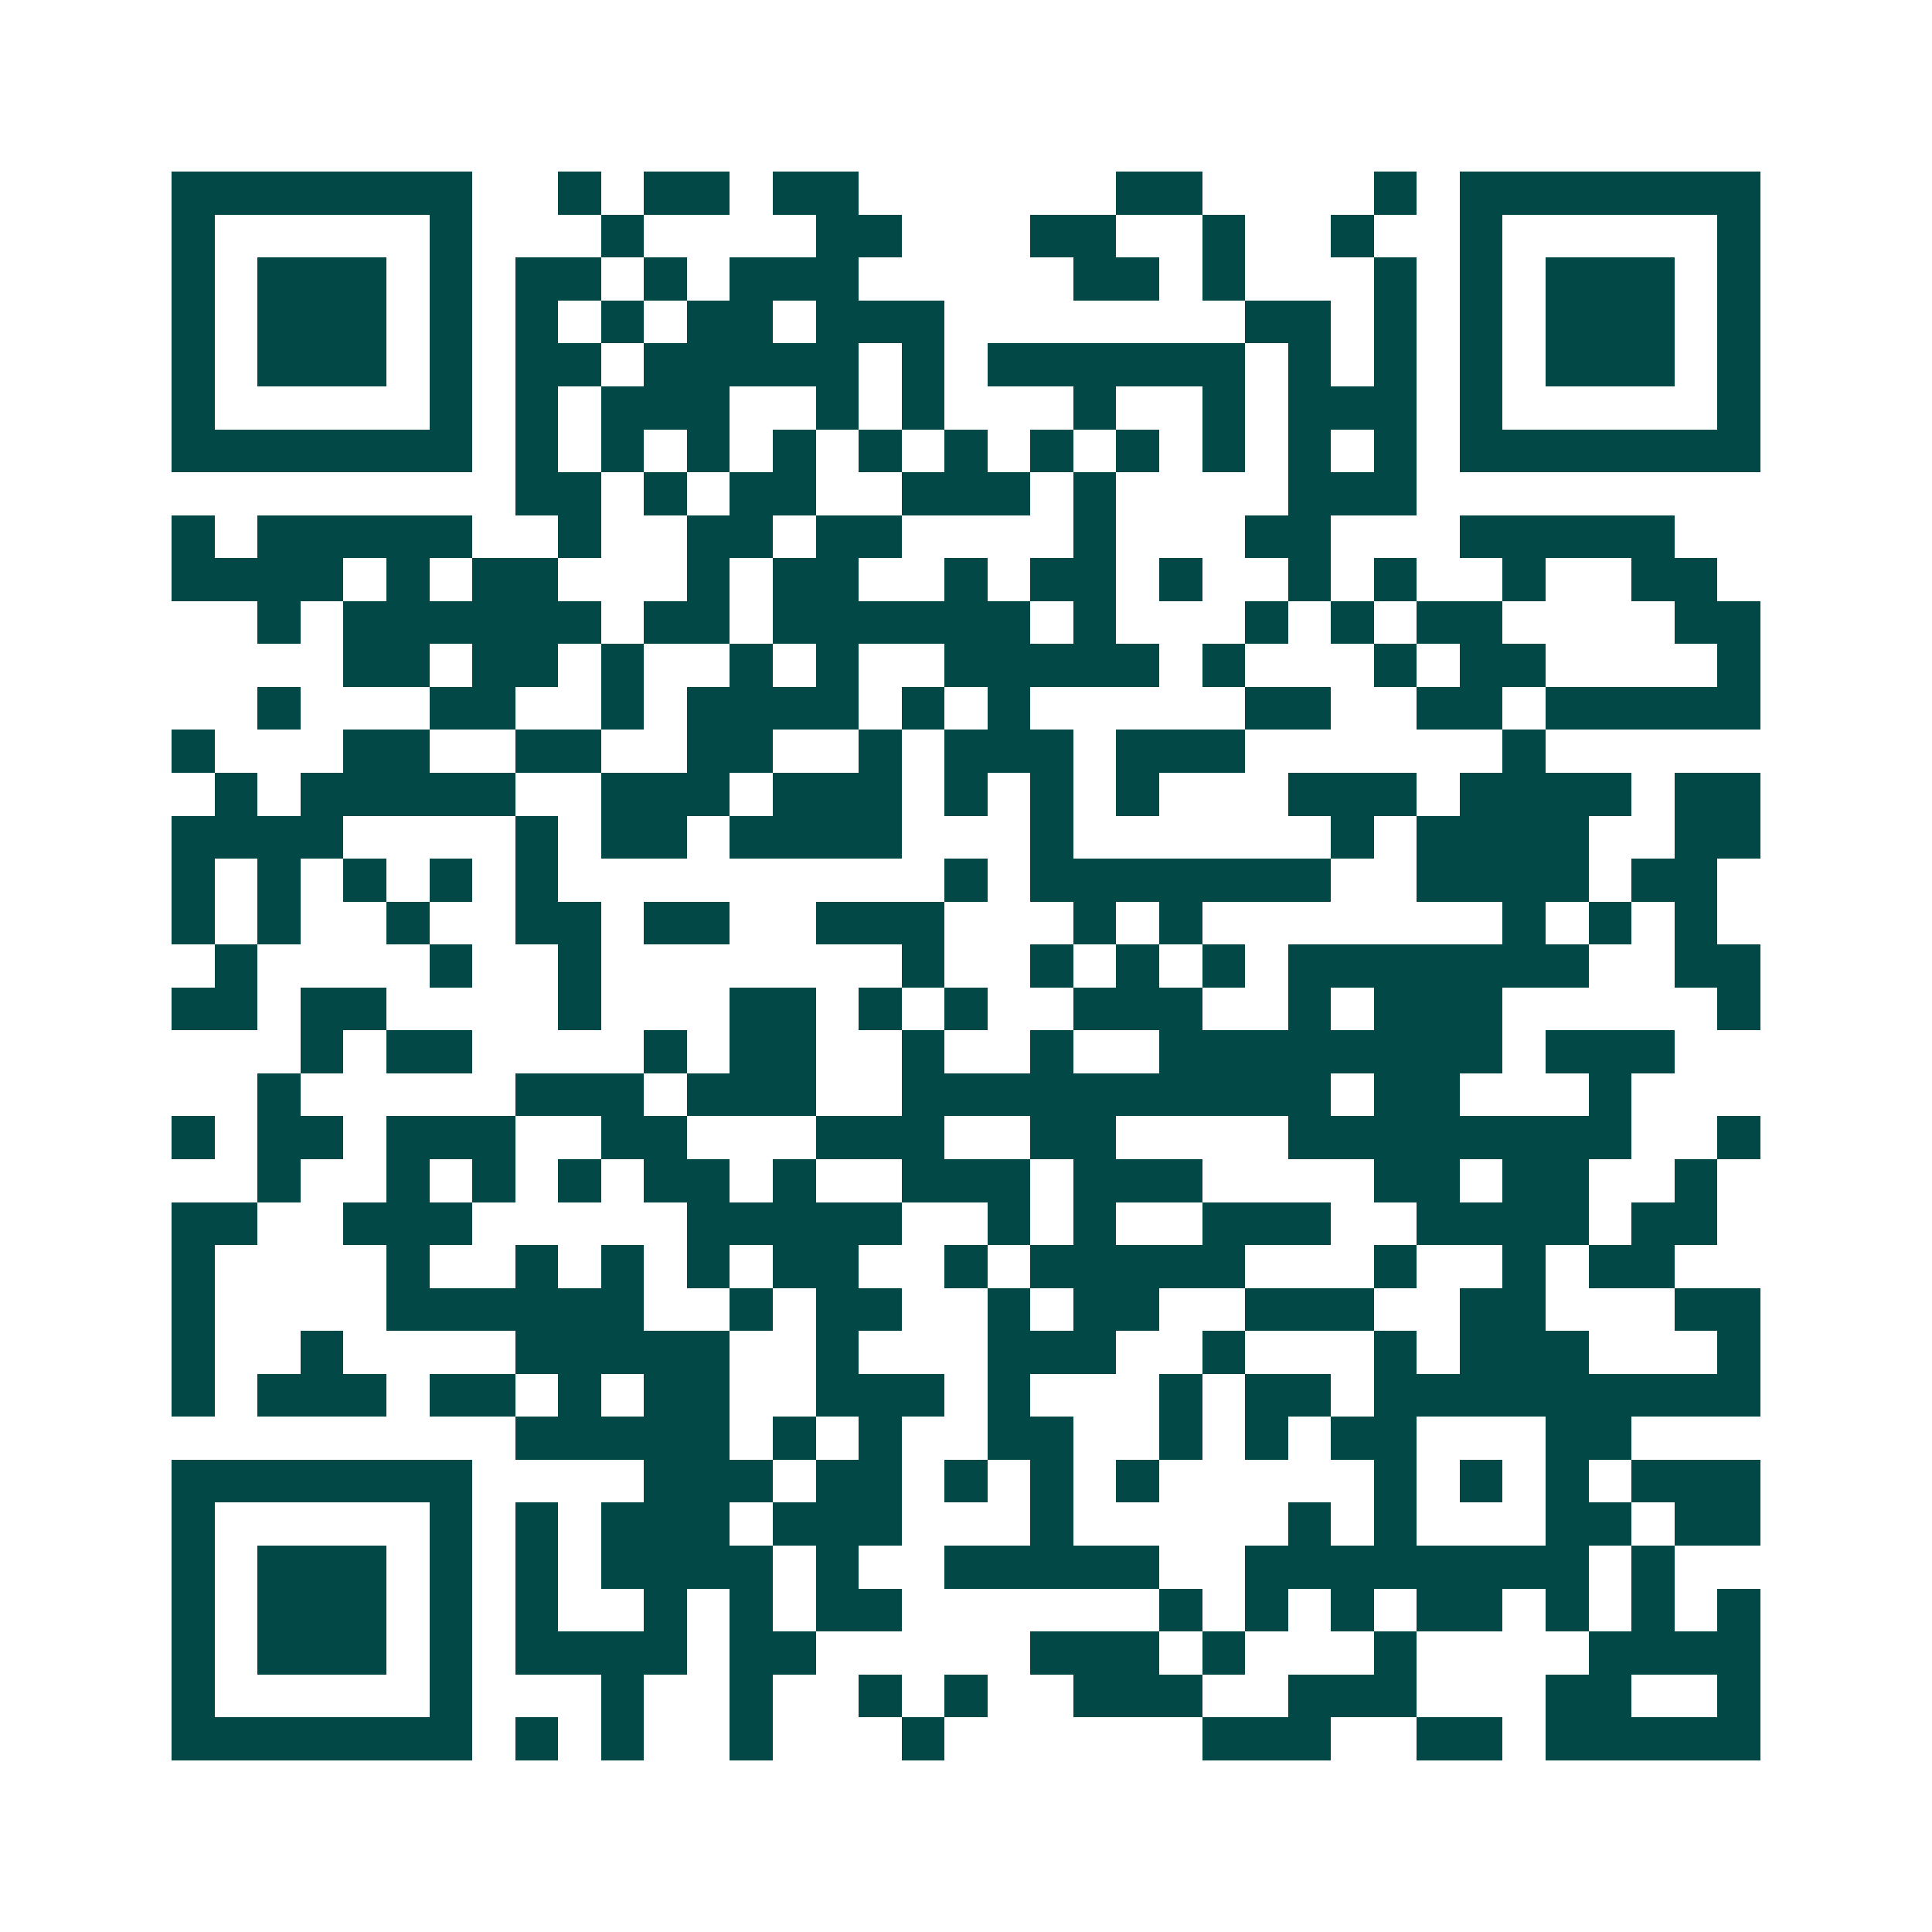 <svg xmlns="http://www.w3.org/2000/svg" width="200" height="200" viewBox="0 0 45 45" shape-rendering="crispEdges"><path fill="#ffffff" d="M0 0h45v45H0z"/><path stroke="#014847" d="M4 4.5h7m2 0h1m1 0h2m1 0h2m6 0h2m4 0h1m1 0h7M4 5.5h1m5 0h1m3 0h1m4 0h2m3 0h2m2 0h1m2 0h1m2 0h1m5 0h1M4 6.5h1m1 0h3m1 0h1m1 0h2m1 0h1m1 0h3m5 0h2m1 0h1m3 0h1m1 0h1m1 0h3m1 0h1M4 7.5h1m1 0h3m1 0h1m1 0h1m1 0h1m1 0h2m1 0h3m7 0h2m1 0h1m1 0h1m1 0h3m1 0h1M4 8.5h1m1 0h3m1 0h1m1 0h2m1 0h5m1 0h1m1 0h6m1 0h1m1 0h1m1 0h1m1 0h3m1 0h1M4 9.5h1m5 0h1m1 0h1m1 0h3m2 0h1m1 0h1m3 0h1m2 0h1m1 0h3m1 0h1m5 0h1M4 10.5h7m1 0h1m1 0h1m1 0h1m1 0h1m1 0h1m1 0h1m1 0h1m1 0h1m1 0h1m1 0h1m1 0h1m1 0h7M12 11.5h2m1 0h1m1 0h2m2 0h3m1 0h1m4 0h3M4 12.5h1m1 0h5m2 0h1m2 0h2m1 0h2m4 0h1m3 0h2m3 0h5M4 13.5h4m1 0h1m1 0h2m3 0h1m1 0h2m2 0h1m1 0h2m1 0h1m2 0h1m1 0h1m2 0h1m2 0h2M6 14.5h1m1 0h6m1 0h2m1 0h6m1 0h1m3 0h1m1 0h1m1 0h2m4 0h2M8 15.5h2m1 0h2m1 0h1m2 0h1m1 0h1m2 0h5m1 0h1m3 0h1m1 0h2m4 0h1M6 16.5h1m3 0h2m2 0h1m1 0h4m1 0h1m1 0h1m5 0h2m2 0h2m1 0h5M4 17.5h1m3 0h2m2 0h2m2 0h2m2 0h1m1 0h3m1 0h3m6 0h1M5 18.5h1m1 0h5m2 0h3m1 0h3m1 0h1m1 0h1m1 0h1m3 0h3m1 0h4m1 0h2M4 19.5h4m4 0h1m1 0h2m1 0h4m3 0h1m6 0h1m1 0h4m2 0h2M4 20.5h1m1 0h1m1 0h1m1 0h1m1 0h1m9 0h1m1 0h7m2 0h4m1 0h2M4 21.5h1m1 0h1m2 0h1m2 0h2m1 0h2m2 0h3m3 0h1m1 0h1m7 0h1m1 0h1m1 0h1M5 22.5h1m4 0h1m2 0h1m7 0h1m2 0h1m1 0h1m1 0h1m1 0h7m2 0h2M4 23.5h2m1 0h2m4 0h1m3 0h2m1 0h1m1 0h1m2 0h3m2 0h1m1 0h3m5 0h1M7 24.5h1m1 0h2m4 0h1m1 0h2m2 0h1m2 0h1m2 0h8m1 0h3M6 25.5h1m5 0h3m1 0h3m2 0h10m1 0h2m3 0h1M4 26.5h1m1 0h2m1 0h3m2 0h2m3 0h3m2 0h2m4 0h8m2 0h1M6 27.5h1m2 0h1m1 0h1m1 0h1m1 0h2m1 0h1m2 0h3m1 0h3m4 0h2m1 0h2m2 0h1M4 28.5h2m2 0h3m5 0h5m2 0h1m1 0h1m2 0h3m2 0h4m1 0h2M4 29.5h1m4 0h1m2 0h1m1 0h1m1 0h1m1 0h2m2 0h1m1 0h5m3 0h1m2 0h1m1 0h2M4 30.5h1m4 0h6m2 0h1m1 0h2m2 0h1m1 0h2m2 0h3m2 0h2m3 0h2M4 31.5h1m2 0h1m4 0h5m2 0h1m3 0h3m2 0h1m3 0h1m1 0h3m3 0h1M4 32.5h1m1 0h3m1 0h2m1 0h1m1 0h2m2 0h3m1 0h1m3 0h1m1 0h2m1 0h9M12 33.5h5m1 0h1m1 0h1m2 0h2m2 0h1m1 0h1m1 0h2m3 0h2M4 34.5h7m4 0h3m1 0h2m1 0h1m1 0h1m1 0h1m5 0h1m1 0h1m1 0h1m1 0h3M4 35.5h1m5 0h1m1 0h1m1 0h3m1 0h3m3 0h1m5 0h1m1 0h1m3 0h2m1 0h2M4 36.5h1m1 0h3m1 0h1m1 0h1m1 0h4m1 0h1m2 0h5m2 0h8m1 0h1M4 37.5h1m1 0h3m1 0h1m1 0h1m2 0h1m1 0h1m1 0h2m6 0h1m1 0h1m1 0h1m1 0h2m1 0h1m1 0h1m1 0h1M4 38.5h1m1 0h3m1 0h1m1 0h4m1 0h2m5 0h3m1 0h1m3 0h1m4 0h4M4 39.5h1m5 0h1m3 0h1m2 0h1m2 0h1m1 0h1m2 0h3m2 0h3m3 0h2m2 0h1M4 40.5h7m1 0h1m1 0h1m2 0h1m3 0h1m6 0h3m2 0h2m1 0h5"/></svg>
